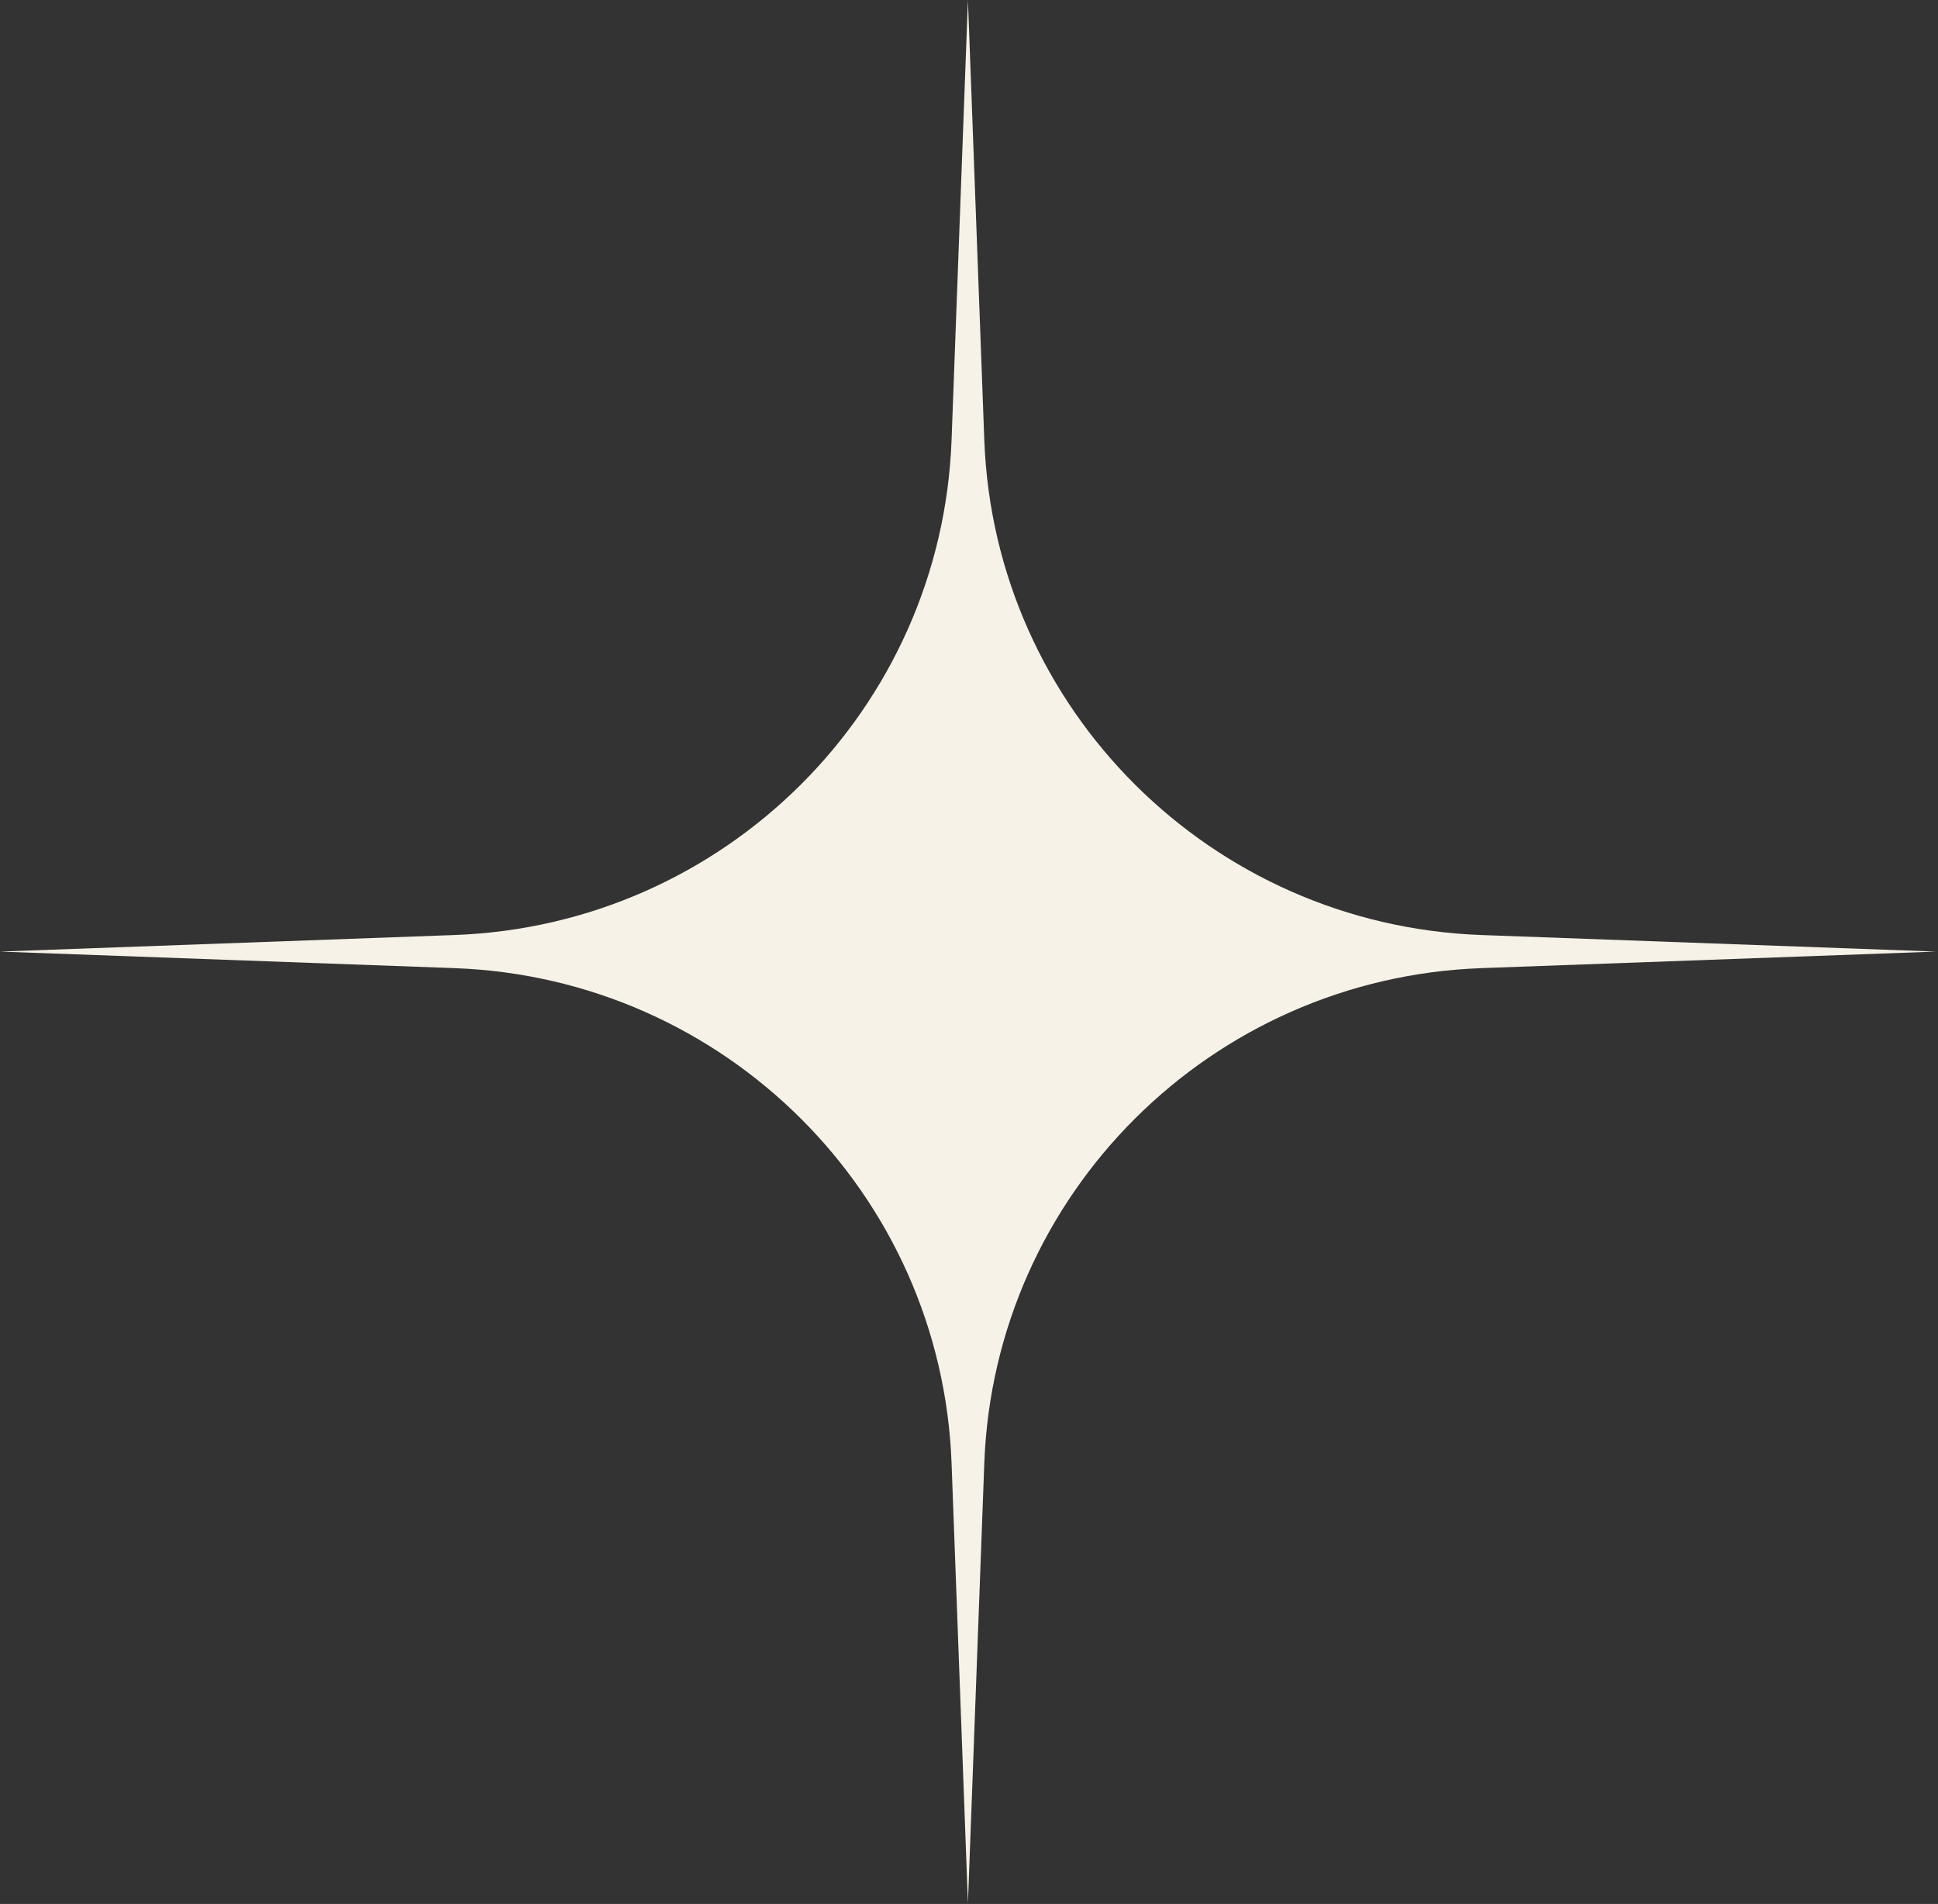 <?xml version="1.0" encoding="UTF-8"?> <svg xmlns="http://www.w3.org/2000/svg" width="454" height="446" viewBox="0 0 454 446" fill="none"><rect x="0" y="0" width="454" height="446" fill="#333333" stroke="none"/><path d="M226.75 0L230.584 103.082C232.93 166.147 283.719 216.724 347.018 219.029L453.5 222.907L347.018 226.784C283.719 229.089 232.93 279.666 230.584 342.732L226.75 445.814L222.916 342.732C220.57 279.666 169.781 229.089 106.482 226.784L0 222.907L106.482 219.029C169.781 216.724 220.57 166.147 222.916 103.082L226.75 0Z" fill="#F7F2E7"></path></svg> 